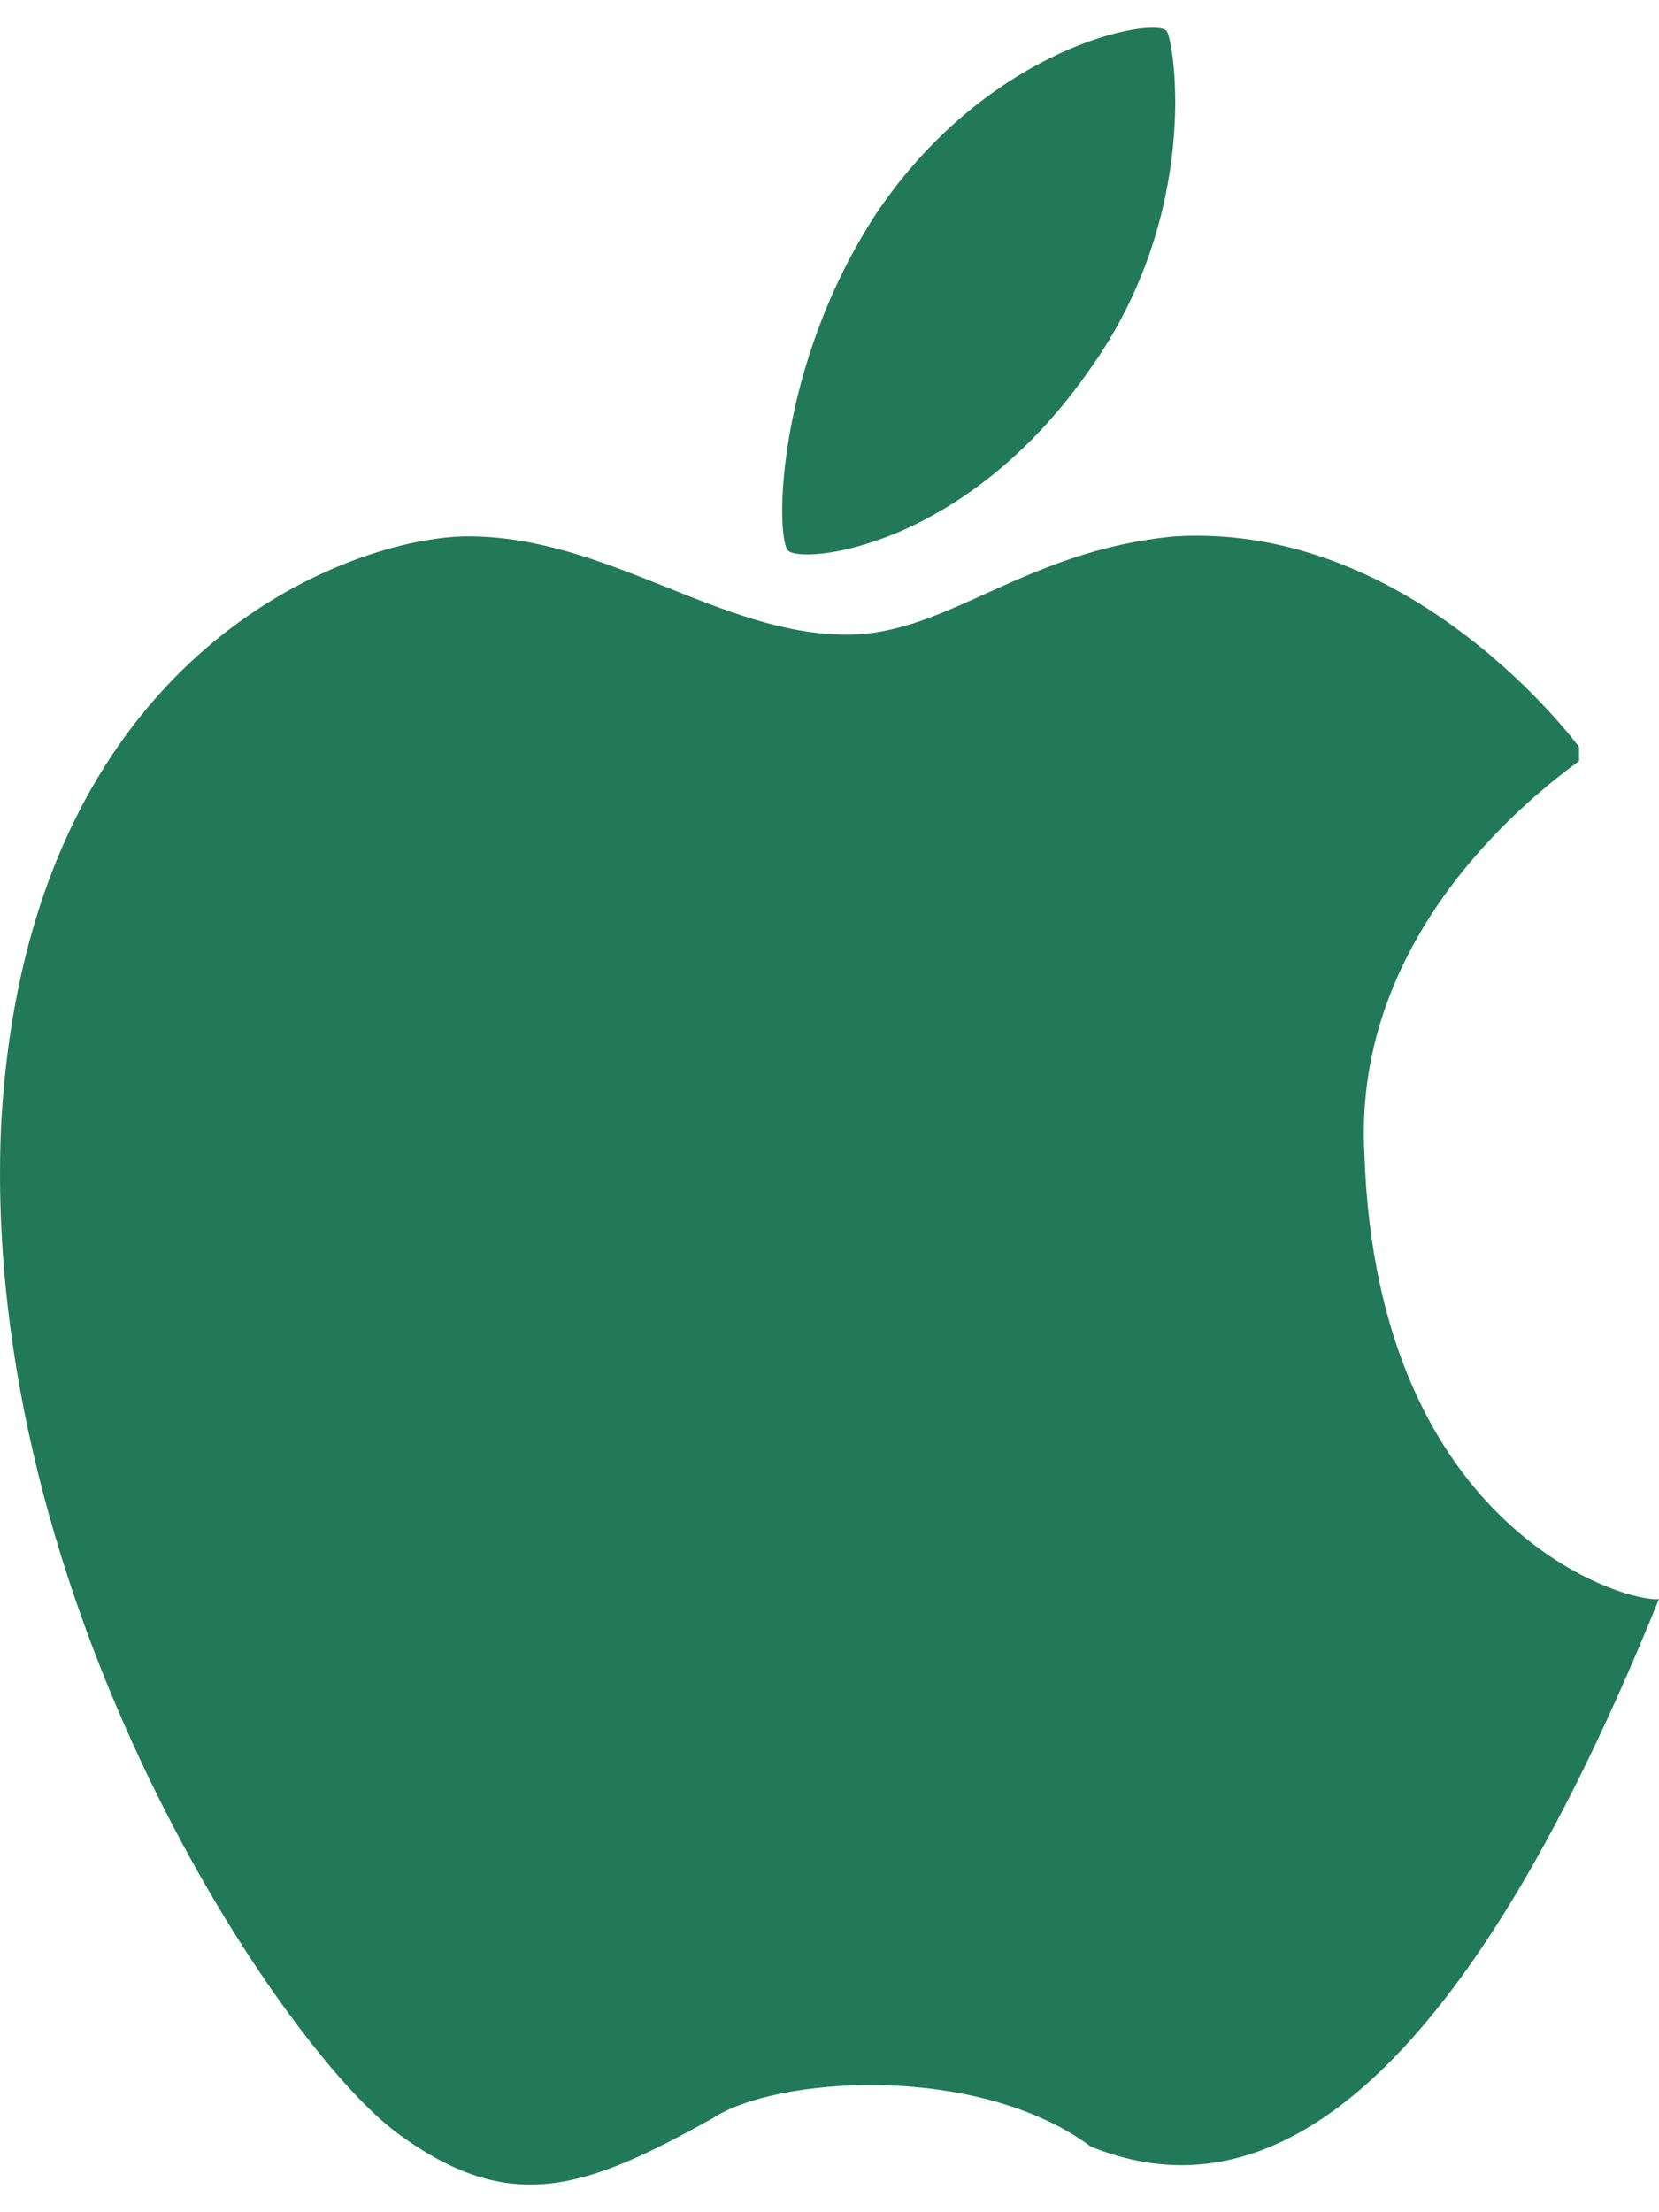 <svg width="18" height="24" viewBox="0 0 30 39" fill="none" xmlns="http://www.w3.org/2000/svg">
<path d="M19.727 6.151C21.706 3.358 21.249 0.311 21.097 0.057C20.869 -0.197 17.901 0.311 15.847 3.358C14.02 6.151 14.02 9.198 14.248 9.452C14.477 9.706 17.444 9.452 19.727 6.151ZM24.673 20.371C24.445 16.308 27.869 13.769 28.554 13.261V13.007C28.554 13.007 25.587 8.944 21.249 9.198C18.51 9.452 17.14 10.976 15.314 10.976C13.031 10.976 10.976 9.198 8.465 9.198C6.411 9.198 0.475 11.229 0.019 19.863C-0.362 28.496 5.117 36.537 7.172 38.06C9.226 39.584 10.596 39.076 12.879 37.806C14.02 37.045 17.673 36.791 19.727 38.314C22.238 39.33 25.891 38.568 30 28.412C29.467 28.496 24.902 27.227 24.673 20.371Z" fill="#22795A"/>
</svg>
